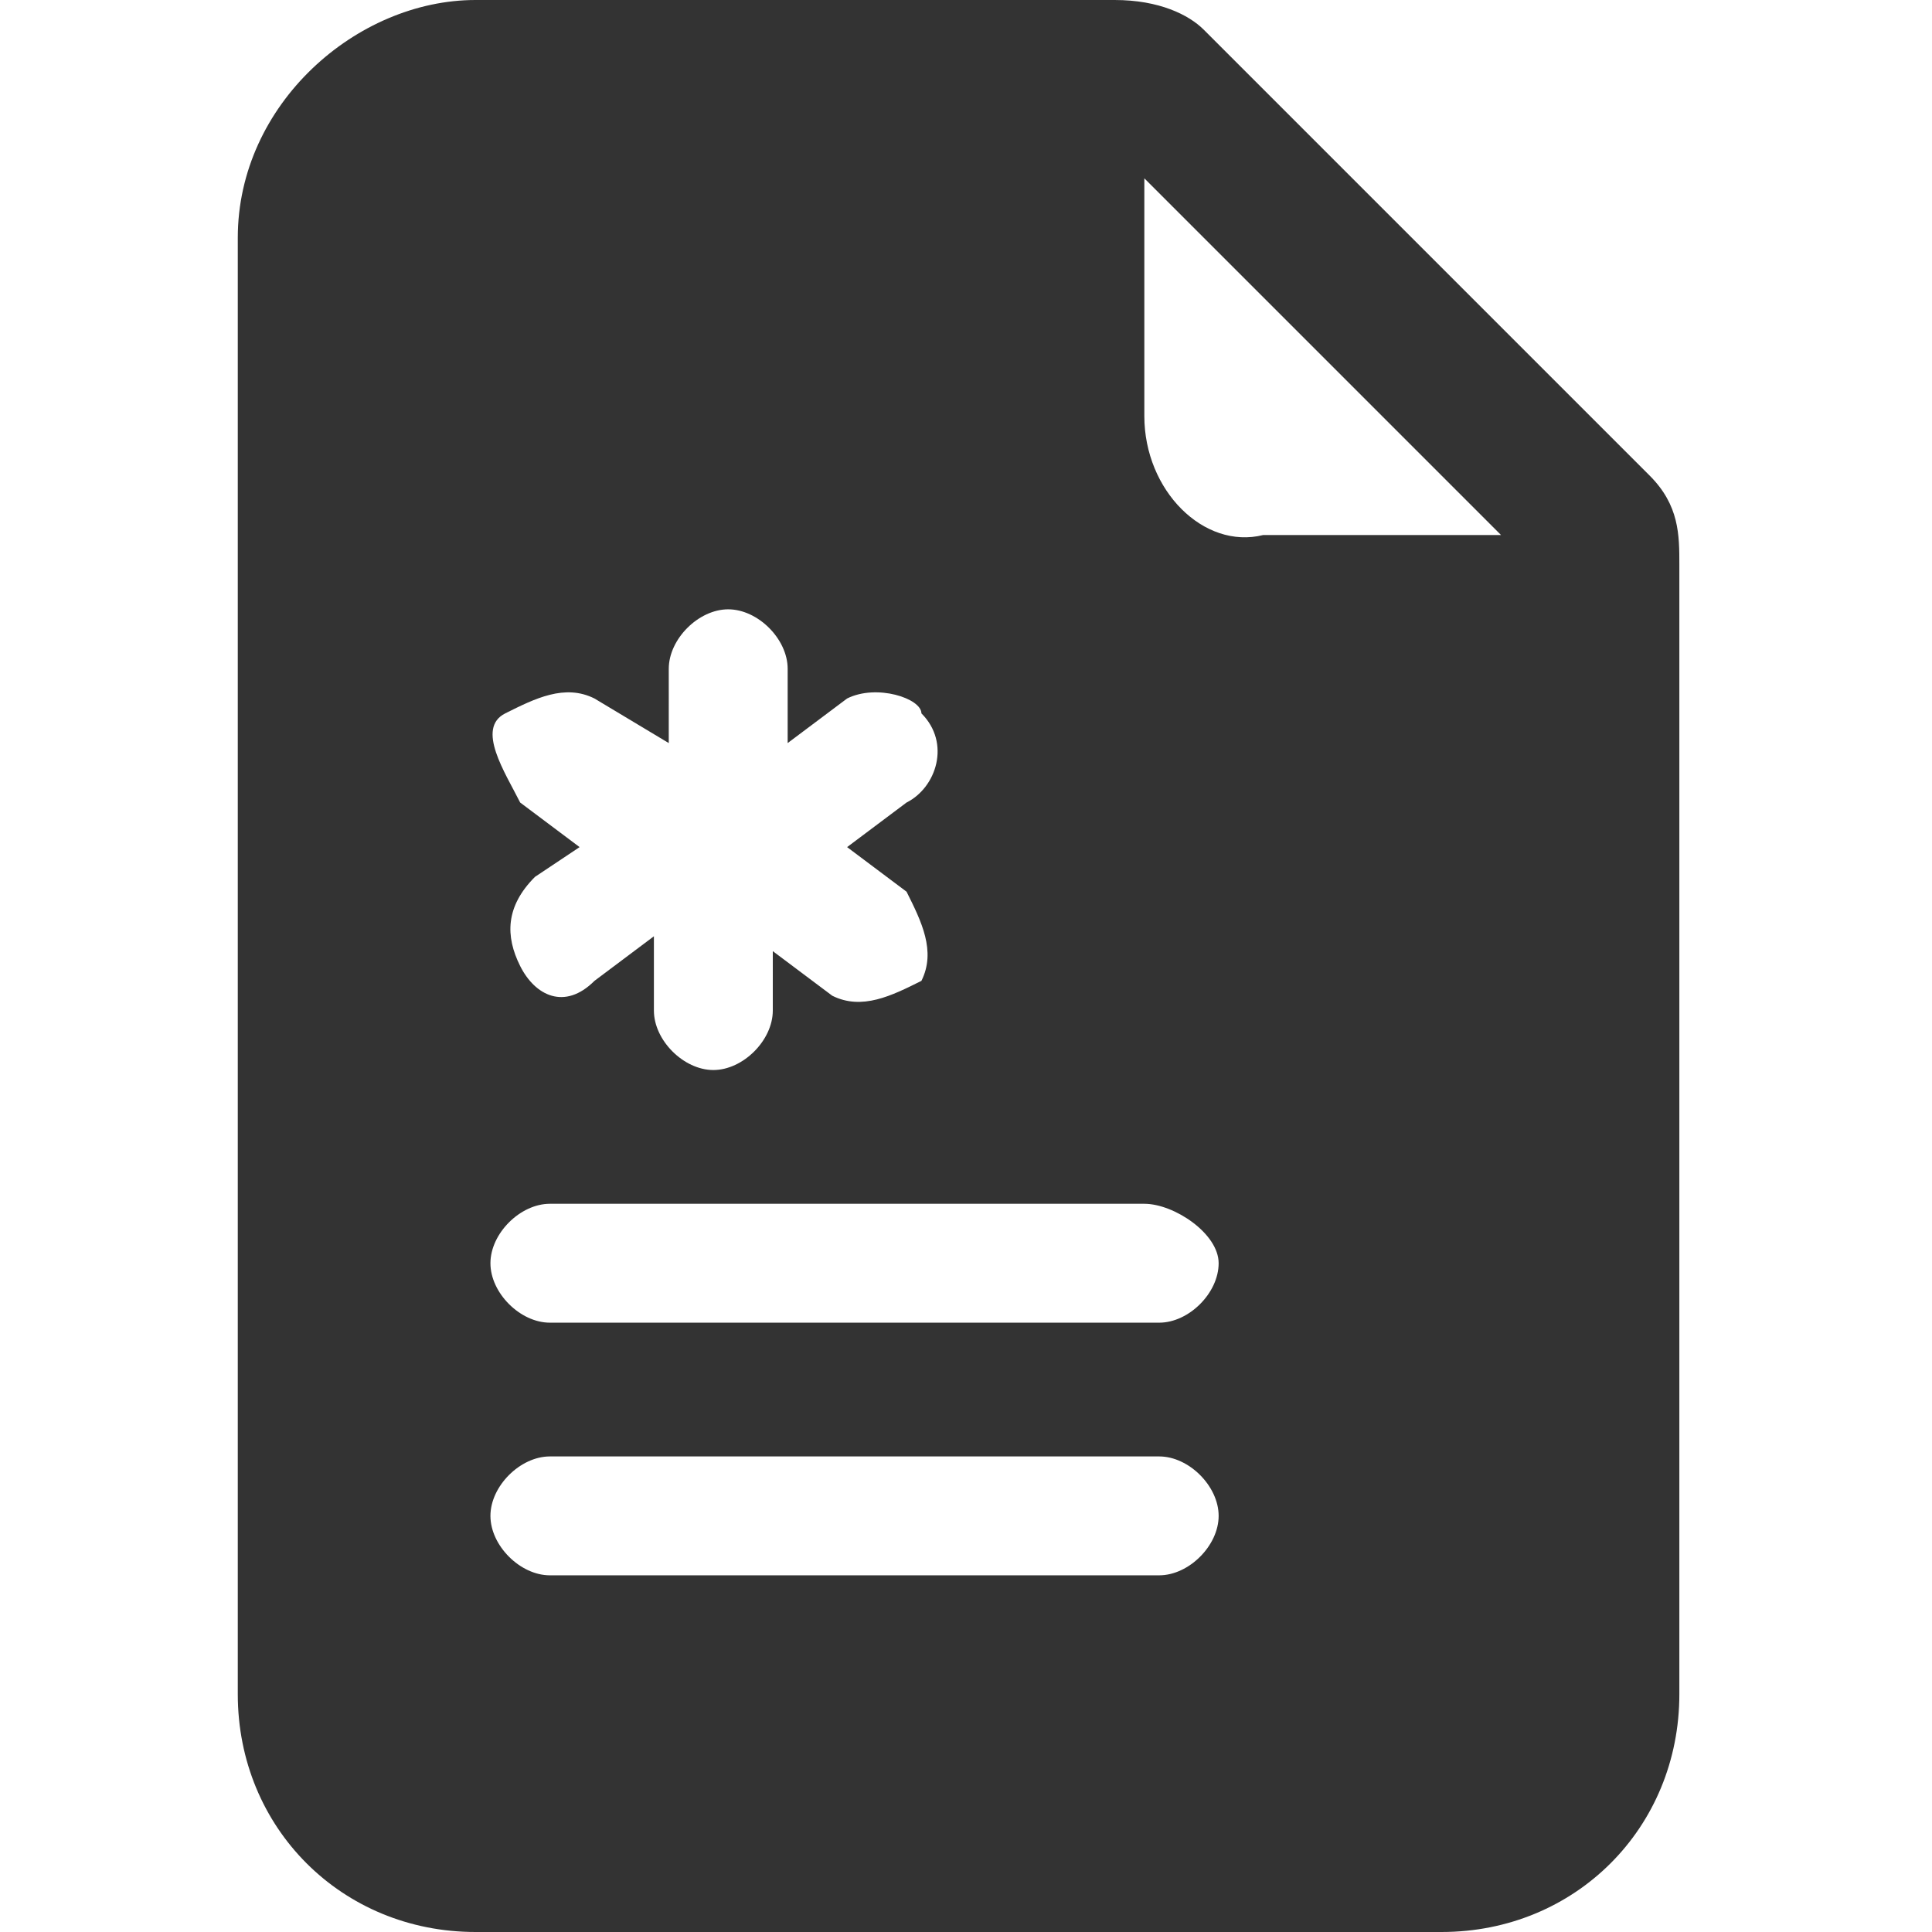 <?xml version="1.0" encoding="utf-8"?>
<!-- Generator: Adobe Illustrator 25.4.1, SVG Export Plug-In . SVG Version: 6.00 Build 0)  -->
<svg version="1.1" id="Layer_1" xmlns="http://www.w3.org/2000/svg" xmlns:xlink="http://www.w3.org/1999/xlink" x="0px" y="0px"
	 viewBox="0 0 13 13" style="enable-background:new 0 0 13 13;" xml:space="preserve">
<style type="text/css">
	.st0{fill-rule:evenodd;clip-rule:evenodd;fill:#333333;}
</style>
<path class="st0" d="M1.6,1.6C1.6,0.7,2.4,0,3.2,0h4.3C7.8,0,8,0.1,8.1,0.2l3,3c0.2,0.2,0.2,0.4,0.2,0.6v7.6c0,0.9-0.7,1.6-1.6,1.6
	H3.2c-0.9,0-1.6-0.7-1.6-1.6V1.6z M7.7,2.8V1.2l2.4,2.4H8.5C8.1,3.7,7.7,3.3,7.7,2.8z M5.3,4.5c0-0.2-0.2-0.4-0.4-0.4
	c-0.2,0-0.4,0.2-0.4,0.4V5L4,4.7c-0.2-0.1-0.4,0-0.6,0.1s0,0.4,0.1,0.6l0.4,0.3L3.6,5.9C3.4,6.1,3.4,6.3,3.5,6.5
	C3.6,6.7,3.8,6.8,4,6.6l0.4-0.3v0.5c0,0.2,0.2,0.4,0.4,0.4c0.2,0,0.4-0.2,0.4-0.4V6.4l0.4,0.3c0.2,0.1,0.4,0,0.6-0.1
	c0.1-0.2,0-0.4-0.1-0.6L5.7,5.7l0.4-0.3c0.2-0.1,0.3-0.4,0.1-0.6C6.2,4.7,5.9,4.6,5.7,4.7L5.3,5V4.5z M3.7,8.1
	c-0.2,0-0.4,0.2-0.4,0.4s0.2,0.4,0.4,0.4h4.1c0.2,0,0.4-0.2,0.4-0.4S7.9,8.1,7.7,8.1H3.7z M3.7,9.8c-0.2,0-0.4,0.2-0.4,0.4
	c0,0.2,0.2,0.4,0.4,0.4h4.1c0.2,0,0.4-0.2,0.4-0.4c0-0.2-0.2-0.4-0.4-0.4H3.7z"/>
</svg>
